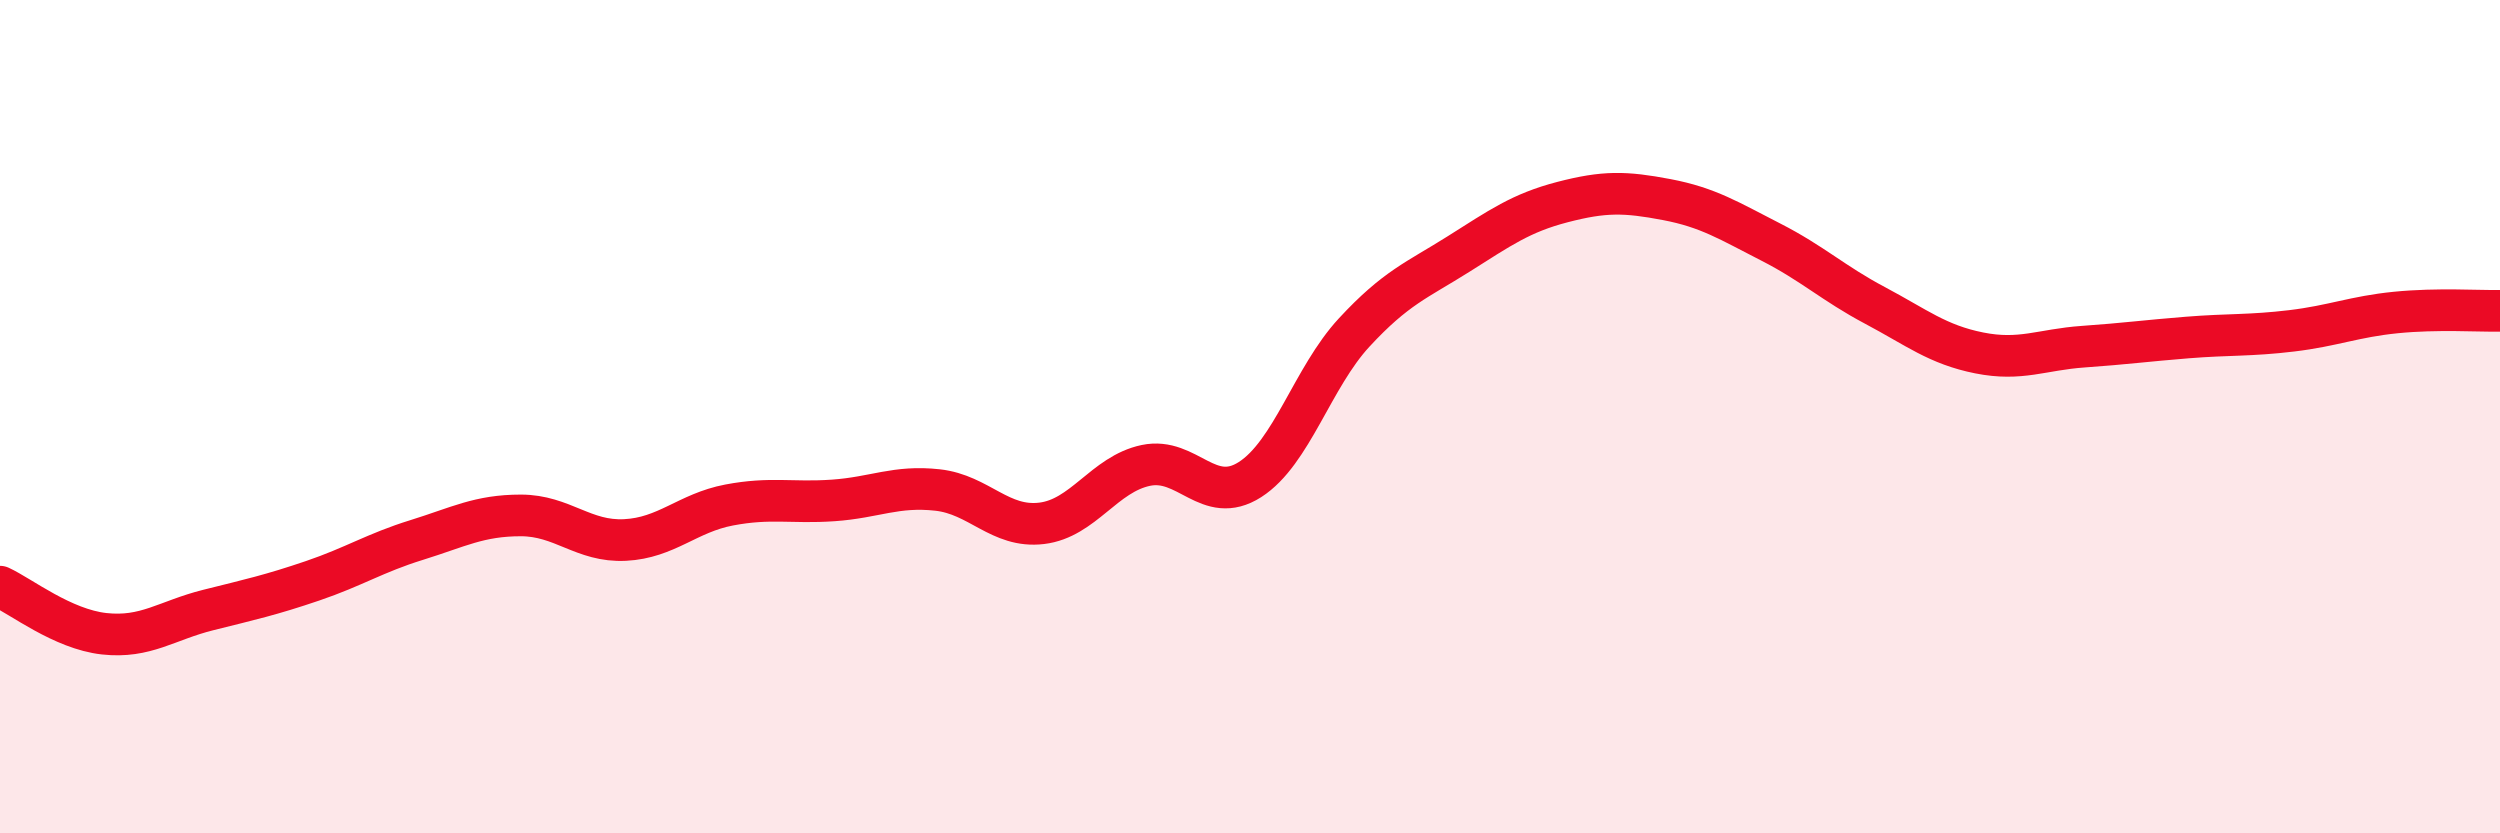 
    <svg width="60" height="20" viewBox="0 0 60 20" xmlns="http://www.w3.org/2000/svg">
      <path
        d="M 0,14.08 C 0.5,14.31 1.5,15.1 2.5,15.21 C 3.5,15.32 4,14.89 5,14.64 C 6,14.39 6.5,14.28 7.5,13.94 C 8.5,13.6 9,13.27 10,12.96 C 11,12.65 11.5,12.37 12.5,12.37 C 13.5,12.37 14,13.01 15,12.96 C 16,12.91 16.5,12.31 17.5,12.12 C 18.5,11.93 19,12.08 20,12.01 C 21,11.94 21.5,11.65 22.5,11.76 C 23.5,11.87 24,12.68 25,12.56 C 26,12.44 26.5,11.38 27.5,11.17 C 28.5,10.96 29,12.15 30,11.51 C 31,10.87 31.5,9.06 32.5,7.98 C 33.5,6.9 34,6.73 35,6.1 C 36,5.47 36.5,5.11 37.5,4.85 C 38.5,4.59 39,4.6 40,4.79 C 41,4.98 41.5,5.3 42.5,5.81 C 43.5,6.32 44,6.8 45,7.33 C 46,7.86 46.5,8.27 47.5,8.47 C 48.5,8.67 49,8.39 50,8.32 C 51,8.25 51.5,8.18 52.5,8.1 C 53.5,8.02 54,8.06 55,7.94 C 56,7.82 56.5,7.6 57.5,7.5 C 58.5,7.4 59.5,7.47 60,7.46L60 20L0 20Z"
        fill="#EB0A25"
        opacity="0.1"
        stroke-linecap="round"
        stroke-linejoin="round"
      />
      <path
        d="M 0,14.08 C 0.5,14.31 1.5,15.1 2.5,15.21 C 3.5,15.32 4,14.89 5,14.64 C 6,14.39 6.5,14.28 7.5,13.94 C 8.5,13.6 9,13.27 10,12.96 C 11,12.65 11.5,12.37 12.5,12.37 C 13.5,12.37 14,13.01 15,12.96 C 16,12.91 16.5,12.31 17.5,12.12 C 18.5,11.93 19,12.08 20,12.01 C 21,11.94 21.5,11.65 22.5,11.76 C 23.5,11.87 24,12.68 25,12.56 C 26,12.44 26.5,11.38 27.5,11.17 C 28.5,10.96 29,12.15 30,11.51 C 31,10.87 31.5,9.06 32.5,7.98 C 33.5,6.9 34,6.73 35,6.1 C 36,5.47 36.5,5.11 37.5,4.85 C 38.5,4.59 39,4.6 40,4.79 C 41,4.98 41.5,5.3 42.5,5.81 C 43.5,6.32 44,6.8 45,7.33 C 46,7.86 46.5,8.27 47.5,8.47 C 48.5,8.67 49,8.39 50,8.32 C 51,8.25 51.5,8.18 52.5,8.1 C 53.5,8.02 54,8.06 55,7.94 C 56,7.82 56.5,7.6 57.5,7.5 C 58.5,7.4 59.5,7.47 60,7.46"
        stroke="#EB0A25"
        stroke-width="1"
        fill="none"
        stroke-linecap="round"
        stroke-linejoin="round"
      />
    </svg>
  